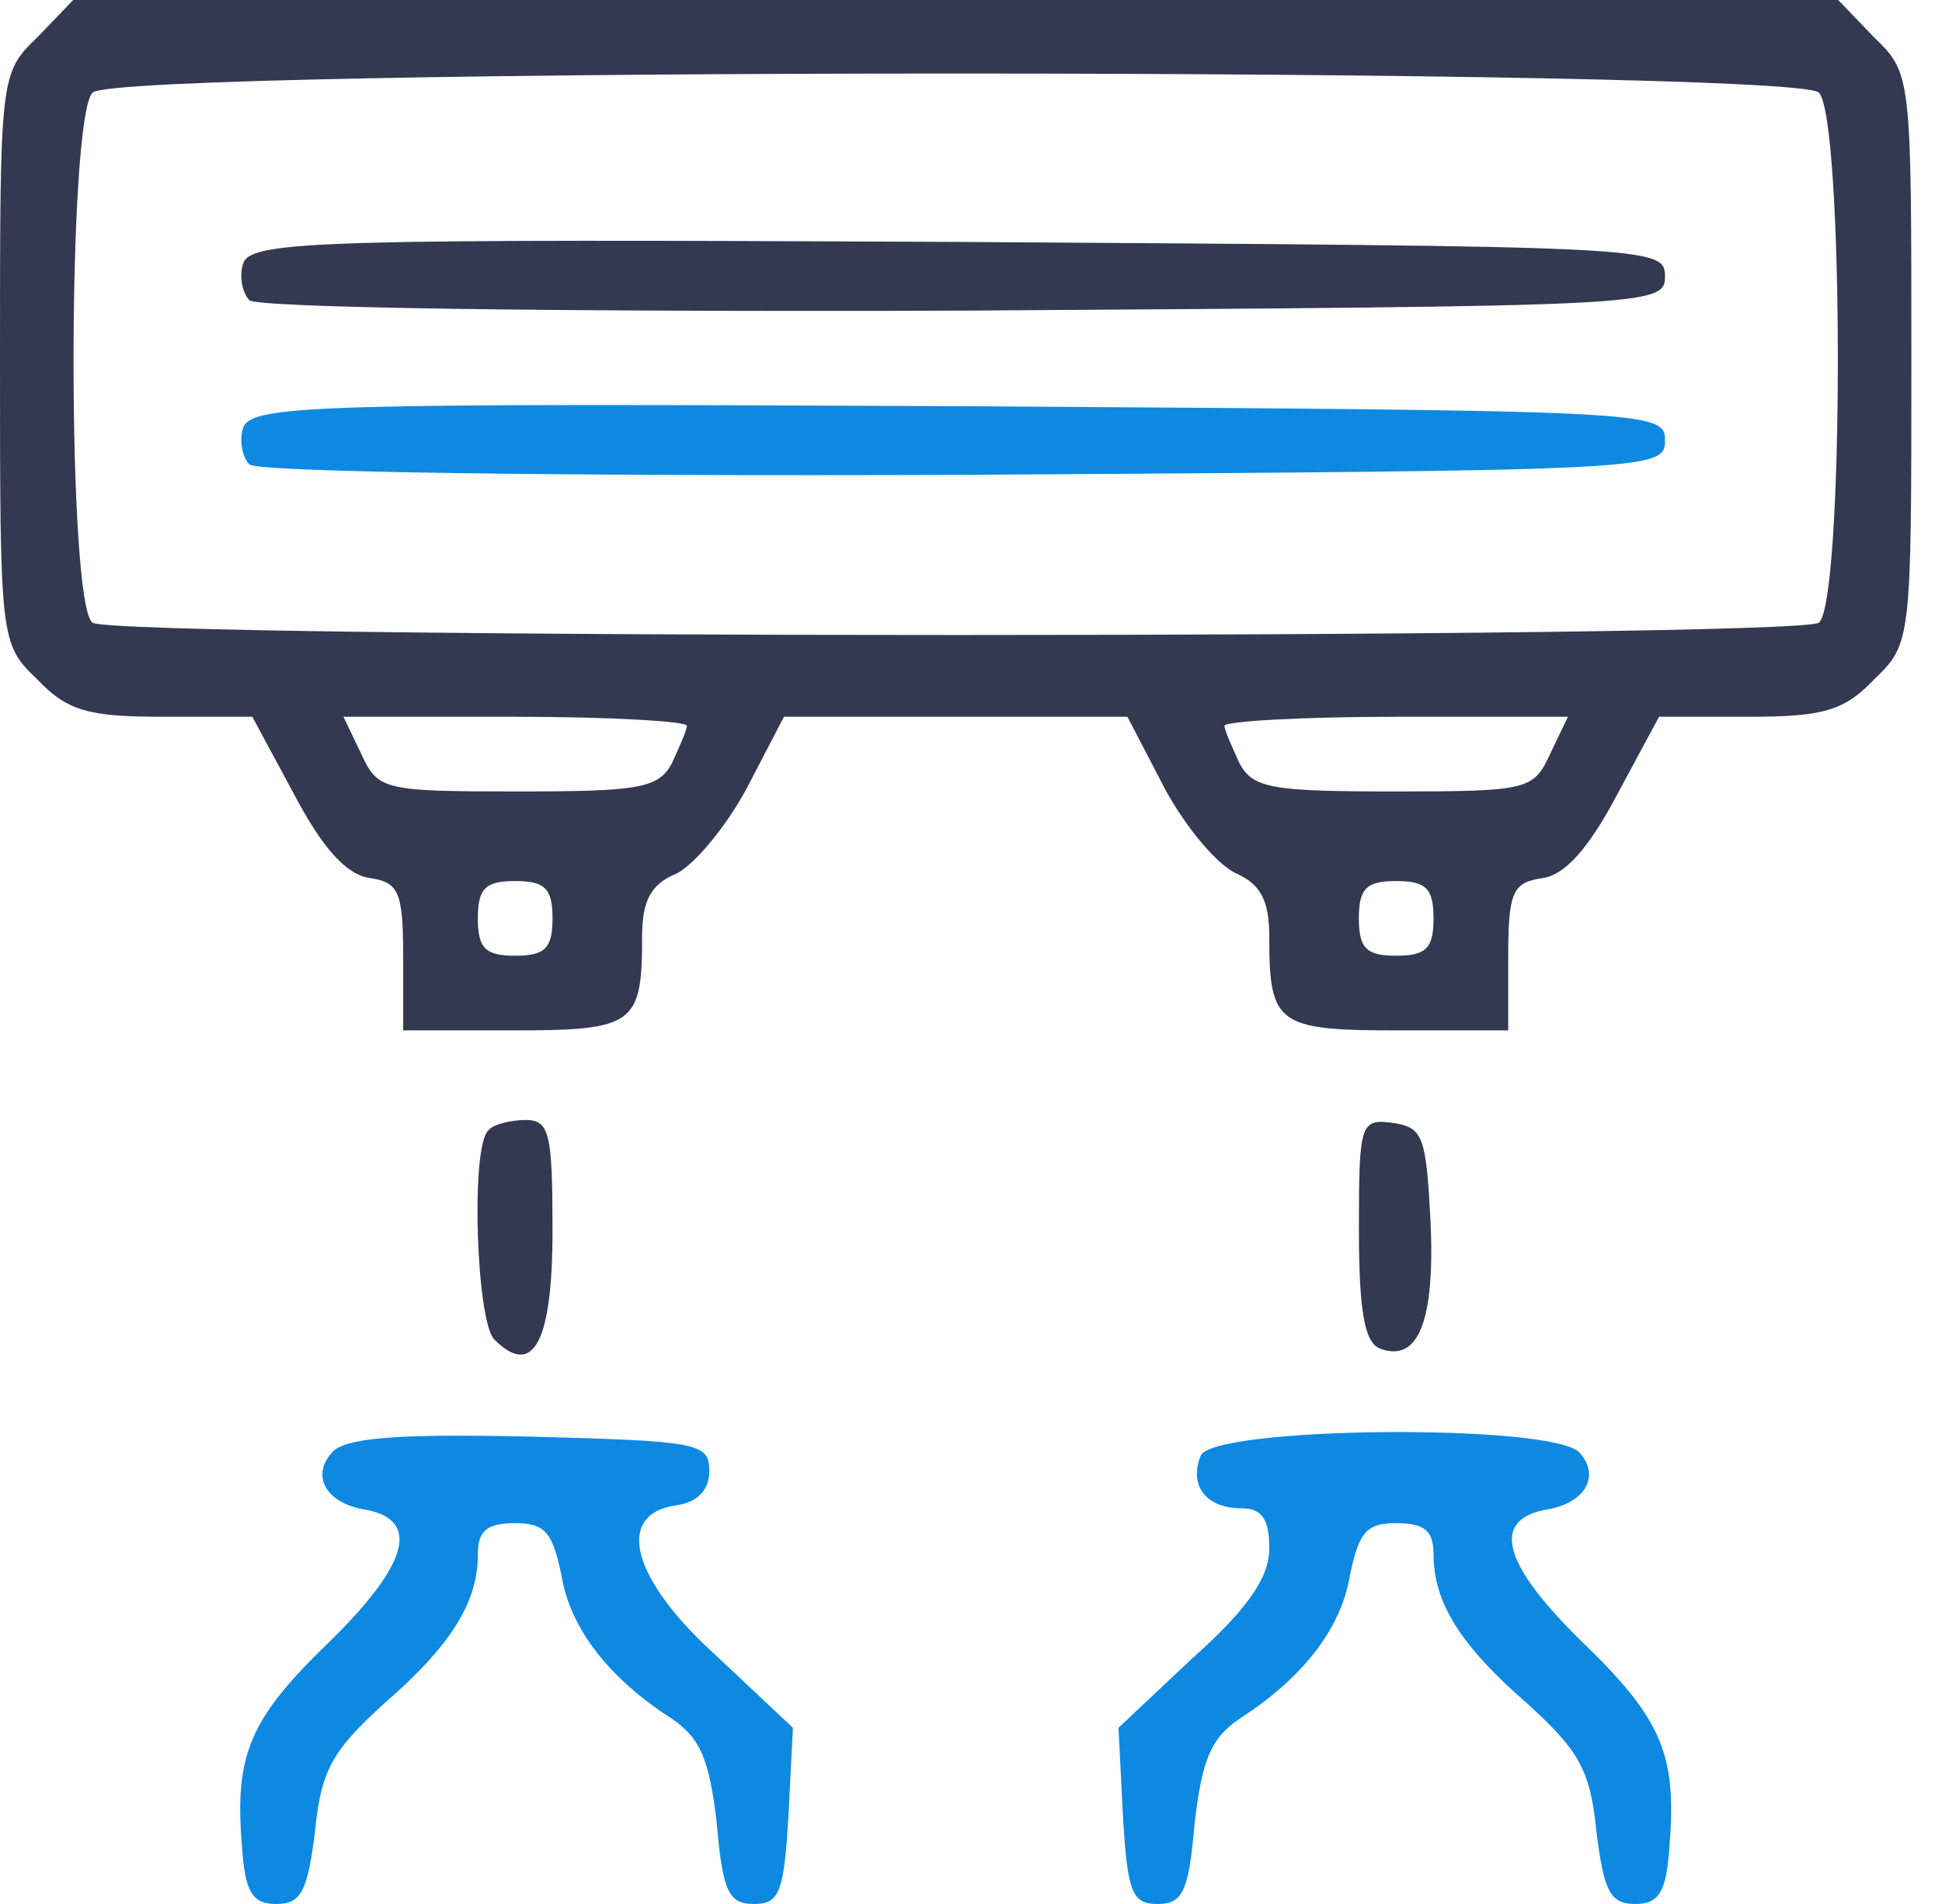 <svg width="51" height="50" viewBox="0 0 51 50" fill="none" xmlns="http://www.w3.org/2000/svg">
<path d="M0.98 0.98C0 1.921 0 2 0 9.412C0 16.823 0 16.902 0.98 17.843C1.765 18.666 2.314 18.823 4.275 18.823H6.627L7.725 20.863C8.471 22.274 9.098 22.98 9.725 23.059C10.471 23.176 10.588 23.412 10.588 25.137V27.059H13.49C16.667 27.059 16.863 26.902 16.863 24.588C16.863 23.647 17.098 23.215 17.765 22.941C18.235 22.706 19.059 21.725 19.608 20.706L20.588 18.823H25.098H29.608L30.588 20.706C31.137 21.725 31.961 22.706 32.471 22.941C33.098 23.215 33.333 23.647 33.333 24.588C33.333 26.902 33.529 27.059 36.706 27.059H39.608V25.137C39.608 23.412 39.725 23.176 40.51 23.059C41.098 22.98 41.725 22.274 42.471 20.863L43.569 18.823H45.922C47.882 18.823 48.431 18.666 49.216 17.843C50.196 16.902 50.196 16.823 50.196 9.412C50.196 2 50.196 1.921 49.216 0.98L48.275 -0H25.098H1.922L0.98 0.98ZM47.765 2.431C48.431 3.098 48.431 15.843 47.765 16.353C47.137 16.784 3.137 16.784 2.431 16.353C1.765 15.921 1.765 3.098 2.431 2.431C3.098 1.764 47.098 1.764 47.765 2.431ZM18.039 19.059C18.039 19.176 17.843 19.608 17.647 20.039C17.294 20.706 16.784 20.784 13.569 20.784C10.078 20.784 9.922 20.745 9.49 19.804L9.02 18.823H13.529C16 18.823 18.039 18.941 18.039 19.059ZM40.706 19.804C40.275 20.745 40.118 20.784 36.627 20.784C33.412 20.784 32.902 20.706 32.549 20.039C32.353 19.608 32.157 19.176 32.157 19.059C32.157 18.941 34.196 18.823 36.667 18.823H41.176L40.706 19.804ZM14.51 24.117C14.51 24.902 14.314 25.098 13.529 25.098C12.745 25.098 12.549 24.902 12.549 24.117C12.549 23.333 12.745 23.137 13.529 23.137C14.314 23.137 14.51 23.333 14.51 24.117ZM37.647 24.117C37.647 24.902 37.451 25.098 36.667 25.098C35.882 25.098 35.686 24.902 35.686 24.117C35.686 23.333 35.882 23.137 36.667 23.137C37.451 23.137 37.647 23.333 37.647 24.117Z" fill="#333951"/>
<path d="M6.392 6.902C6.275 7.216 6.353 7.686 6.549 7.883C6.745 8.079 14.157 8.196 25.333 8.157C43.412 8.039 43.725 8.039 43.725 7.255C43.725 6.471 43.412 6.471 25.177 6.353C8.588 6.275 6.627 6.314 6.392 6.902Z" fill="#333951"/>
<path d="M6.392 11.216C6.275 11.529 6.353 12 6.549 12.196C6.745 12.392 14.157 12.51 25.333 12.47C43.412 12.353 43.725 12.353 43.725 11.569C43.725 10.784 43.412 10.784 25.177 10.667C8.588 10.588 6.627 10.627 6.392 11.216Z" fill="#0E89E2"/>
<path d="M12.824 29.686C12.353 30.117 12.51 34.706 12.981 35.176C14 36.196 14.51 35.255 14.51 32.313C14.51 29.765 14.431 29.412 13.804 29.412C13.412 29.412 12.941 29.529 12.824 29.686Z" fill="#333951"/>
<path d="M35.687 32.275C35.687 34.471 35.843 35.255 36.236 35.412C37.255 35.804 37.687 34.667 37.569 32.078C37.451 29.843 37.373 29.608 36.589 29.49C35.726 29.372 35.687 29.49 35.687 32.275Z" fill="#333951"/>
<path d="M8.706 38.157C8.157 38.784 8.588 39.49 9.608 39.647C11.059 39.922 10.706 41.098 8.667 43.098C6.549 45.137 6.157 46.078 6.353 48.471C6.431 49.686 6.627 50 7.255 50C7.921 50 8.078 49.647 8.274 48.078C8.431 46.471 8.745 45.961 10.078 44.745C11.843 43.216 12.549 42.078 12.549 40.824C12.549 40.196 12.784 40 13.529 40C14.314 40 14.51 40.235 14.745 41.373C14.98 42.784 16 44.078 17.647 45.137C18.392 45.647 18.627 46.196 18.823 47.882C18.98 49.686 19.137 50 19.804 50C20.471 50 20.588 49.686 20.706 47.686L20.823 45.373L18.863 43.529C16.588 41.49 16.117 39.765 17.765 39.529C18.314 39.451 18.627 39.137 18.627 38.627C18.627 37.882 18.314 37.843 13.882 37.725C10.314 37.647 9.02 37.765 8.706 38.157Z" fill="#0E89E2"/>
<path d="M31.529 38.235C31.216 39.02 31.686 39.608 32.588 39.608C33.137 39.608 33.333 39.882 33.333 40.667C33.333 41.412 32.784 42.235 31.333 43.529L29.373 45.373L29.49 47.686C29.608 49.686 29.726 50 30.392 50C31.059 50 31.216 49.686 31.373 47.882C31.569 46.196 31.804 45.647 32.549 45.137C34.196 44.078 35.216 42.784 35.451 41.373C35.686 40.235 35.882 40 36.667 40C37.412 40 37.647 40.196 37.647 40.824C37.647 42.078 38.353 43.216 40.118 44.745C41.451 45.961 41.765 46.471 41.922 48.078C42.118 49.647 42.275 50 42.941 50C43.569 50 43.765 49.686 43.843 48.471C44.039 46.078 43.647 45.137 41.529 43.098C39.49 41.098 39.137 39.922 40.588 39.647C41.608 39.49 42.039 38.784 41.49 38.157C40.863 37.373 31.804 37.451 31.529 38.235Z" fill="#0E89E2"/>
</svg>
